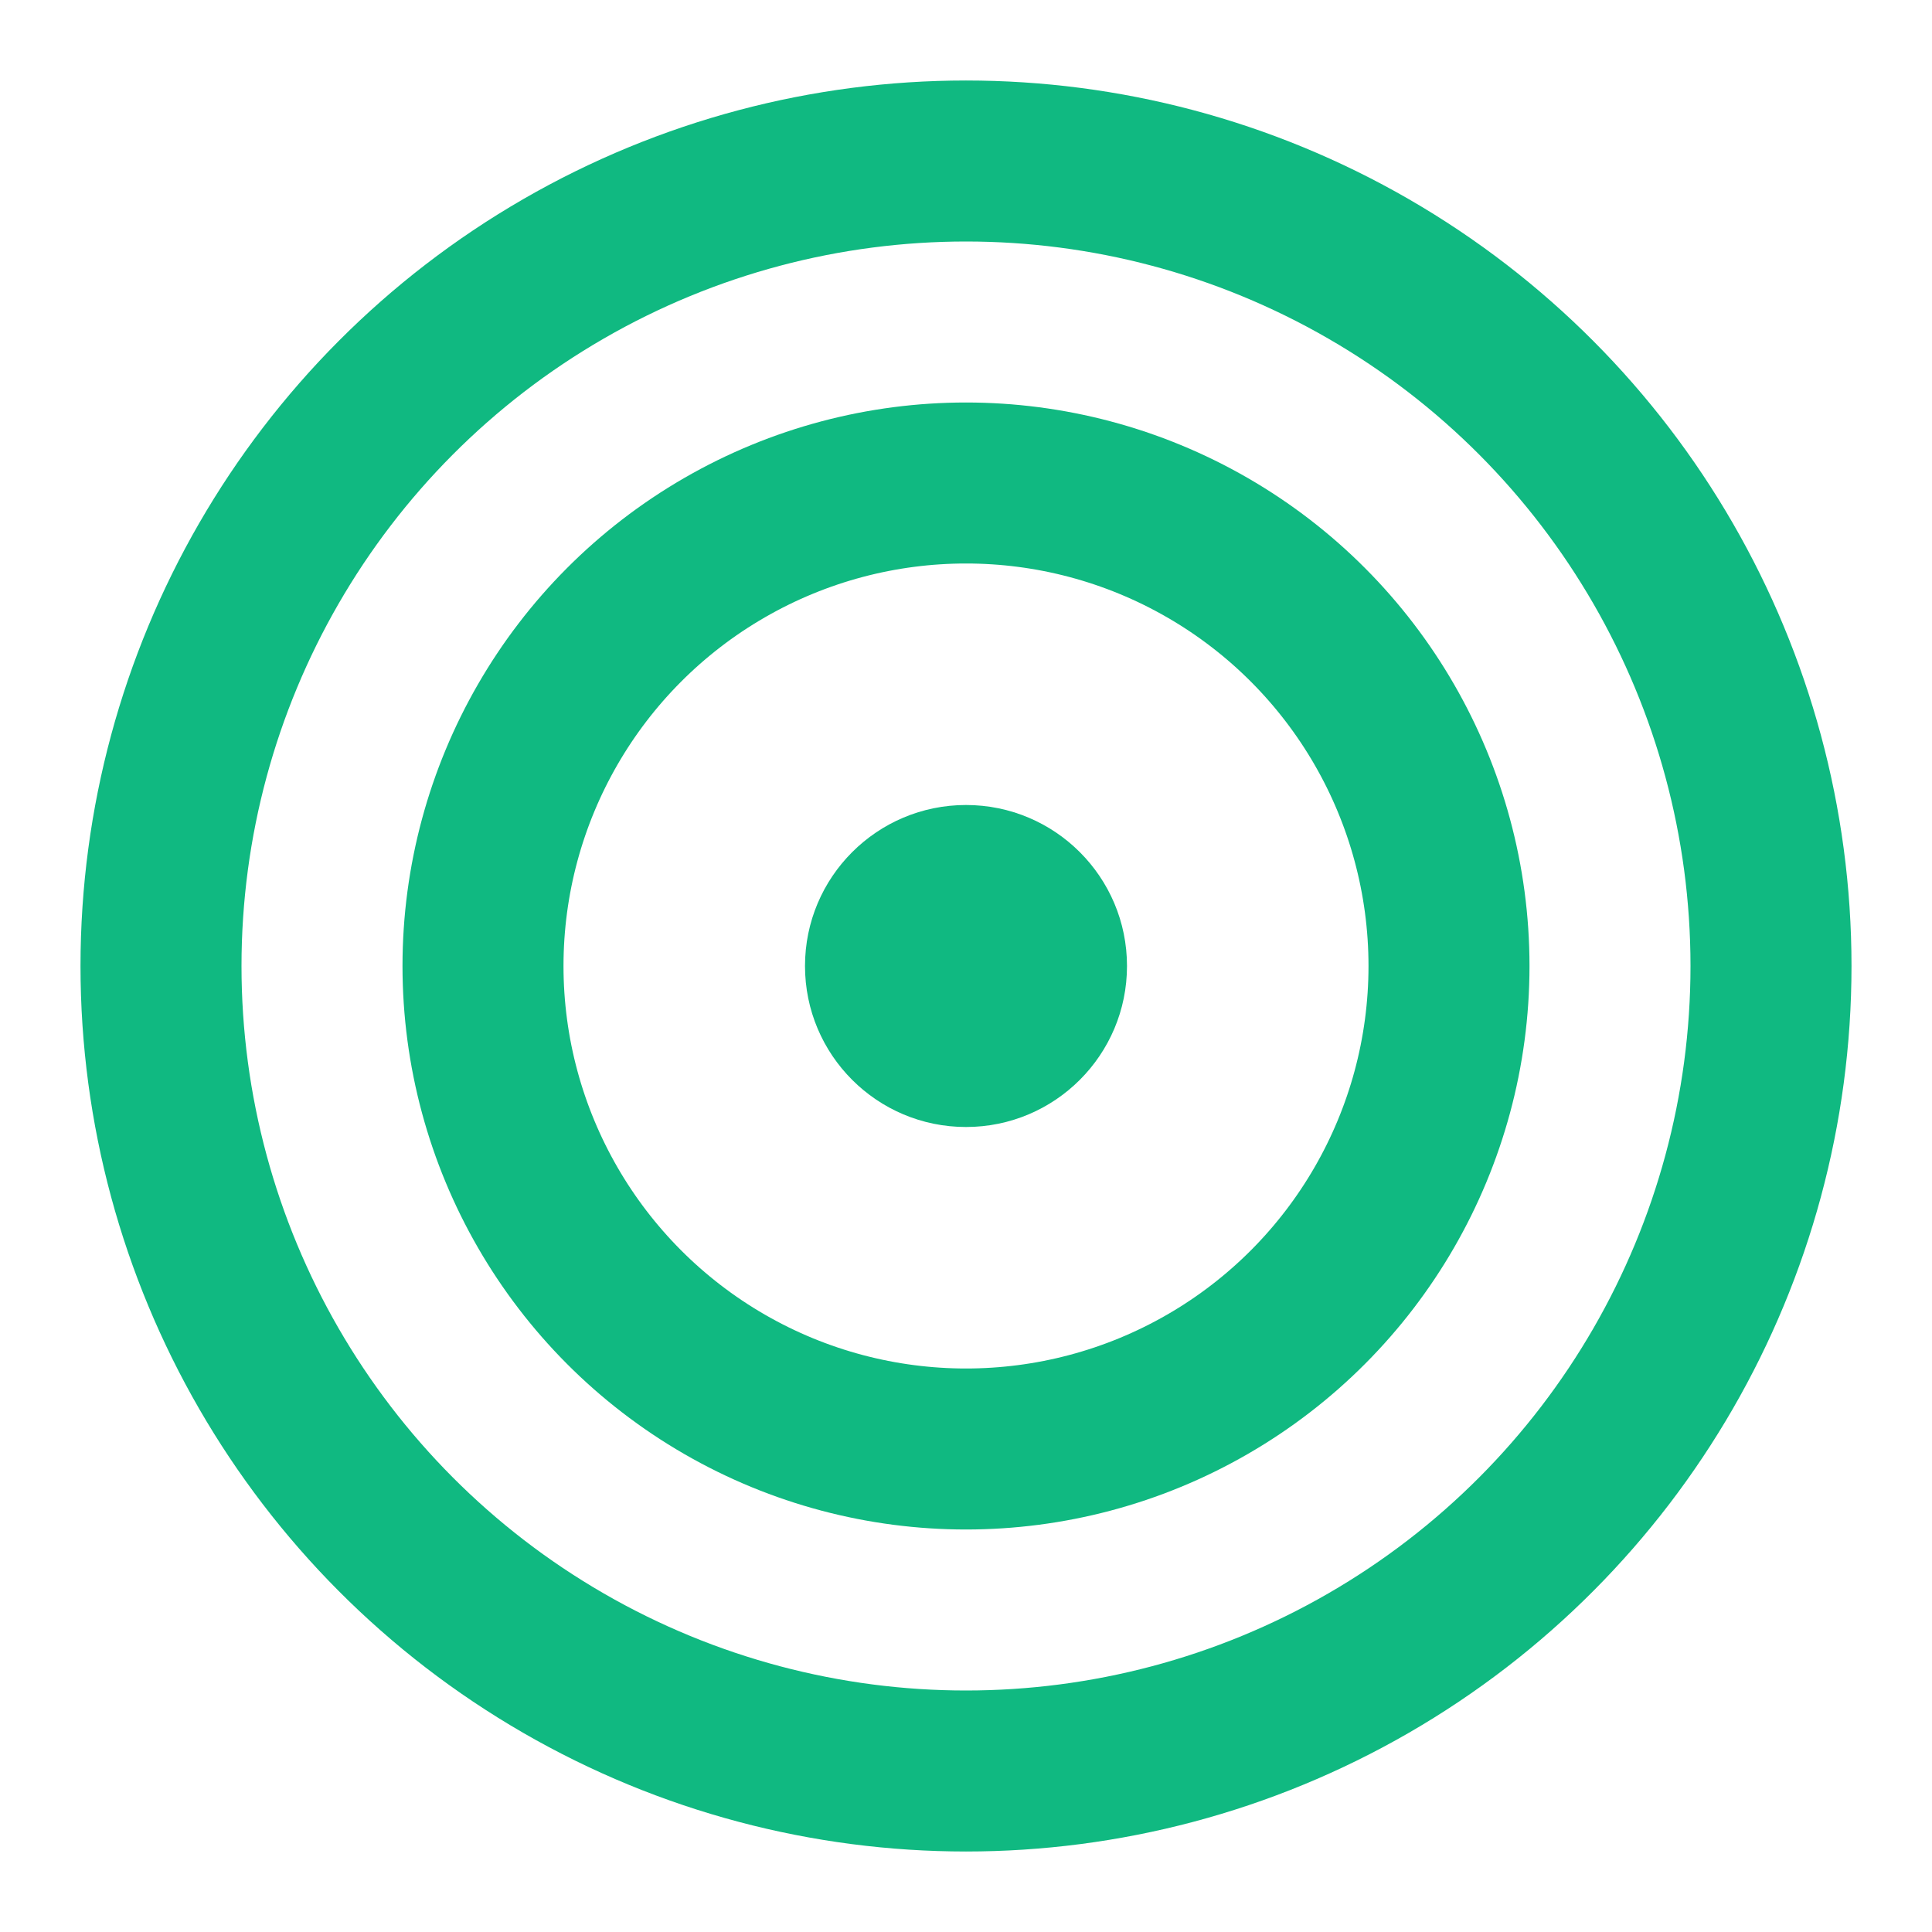 <svg width="24" height="24" viewBox="0 0 24 24" fill="none" xmlns="http://www.w3.org/2000/svg">
  <circle cx="12" cy="12" r="10" stroke="#10b981" stroke-width="2"/>
  <circle cx="12" cy="12" r="6" stroke="#10b981" stroke-width="2"/>
  <circle cx="12" cy="12" r="2" fill="#10b981"/>
</svg>